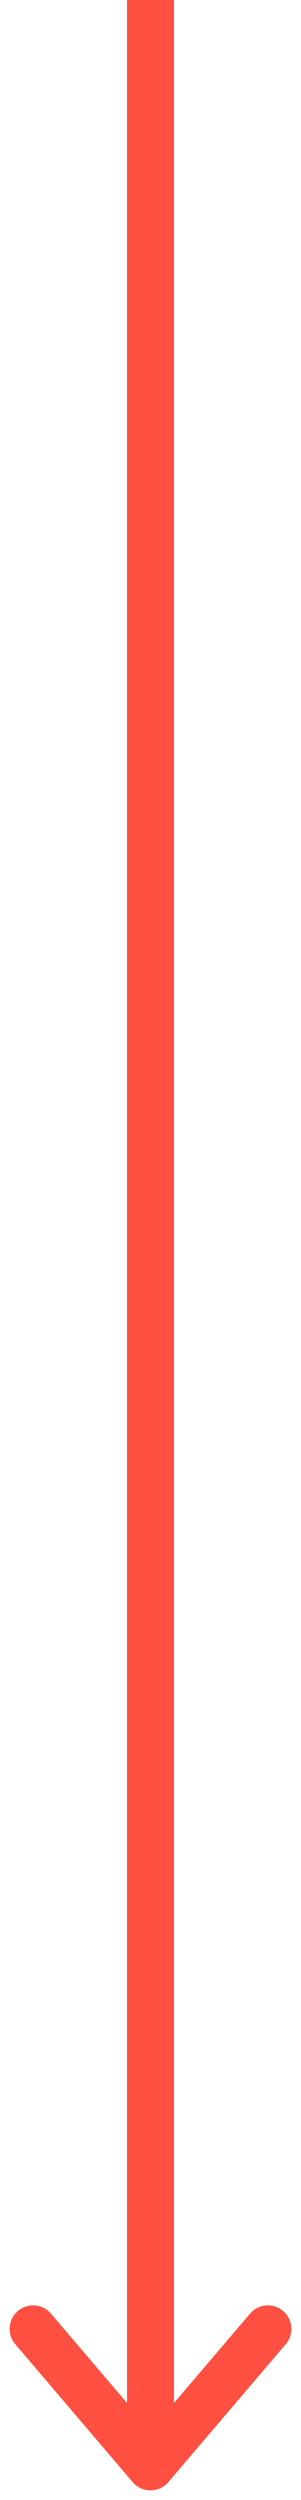 <svg xmlns="http://www.w3.org/2000/svg" width="6.41" height="53.136" viewBox="0 0 6.41 53.136"><defs><style>.a,.b{fill:none;stroke:#ff5041;}.b{stroke-linecap:round;}</style></defs><g transform="translate(-902.795 -1796.704)"><g transform="translate(1661.5 1369.704) rotate(90)"><path class="a" d="M0,0H51.931" transform="translate(427 755.5)"/><line class="b" x1="2.931" y1="2.5" transform="translate(476.5 753)"/><line class="b" y1="2.5" x2="2.931" transform="translate(476.5 755.5)"/></g></g></svg>
